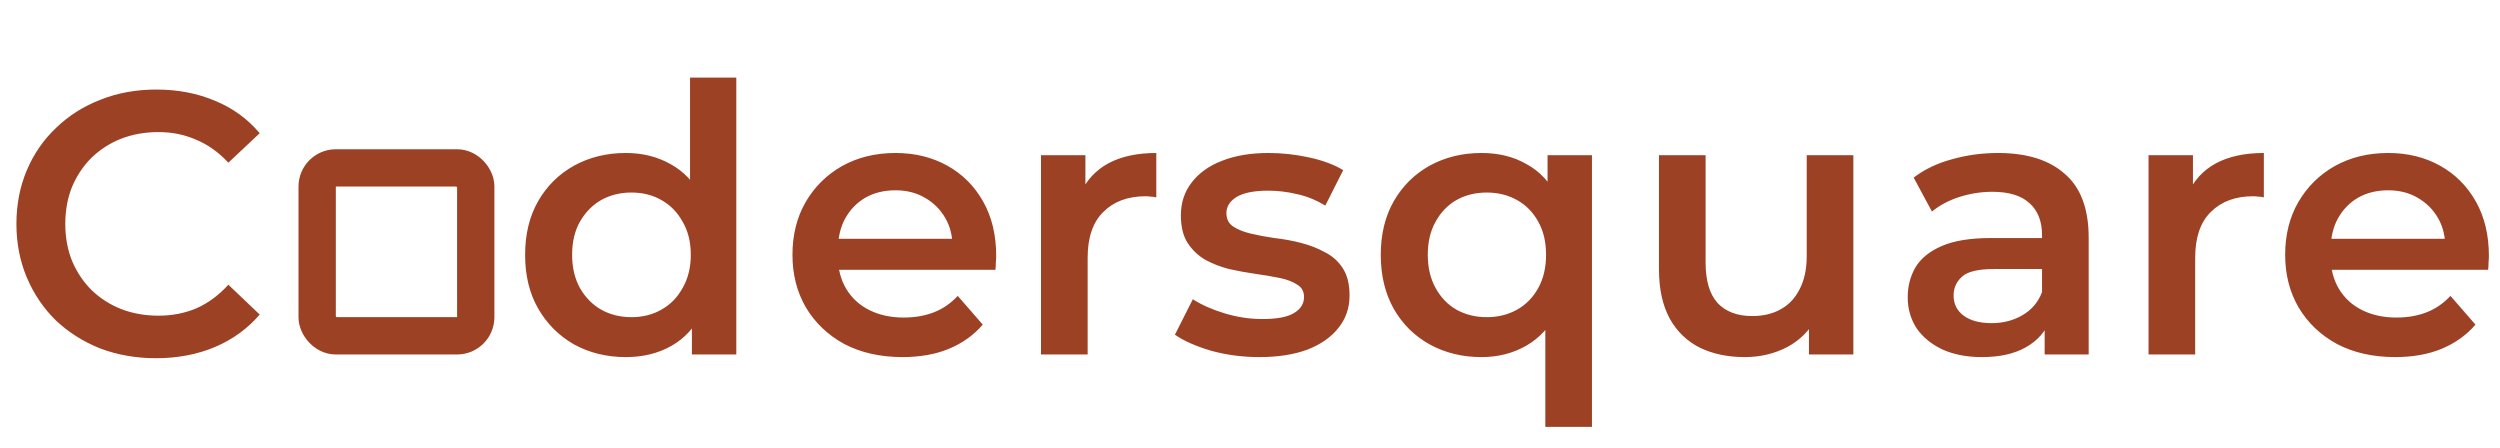 <svg width="134" height="24" viewBox="0 0 134 24" fill="none" xmlns="http://www.w3.org/2000/svg">
<path d="M8.36 19.2C7.293 19.2 6.3 19.027 5.38 18.68C4.473 18.32 3.68 17.82 3 17.18C2.333 16.527 1.813 15.76 1.44 14.88C1.067 14 0.88 13.04 0.88 12C0.88 10.96 1.067 10 1.44 9.12C1.813 8.24 2.34 7.48 3.02 6.84C3.7 6.187 4.493 5.687 5.4 5.34C6.307 4.98 7.3 4.8 8.38 4.8C9.527 4.8 10.573 5 11.52 5.4C12.467 5.787 13.267 6.367 13.92 7.14L12.24 8.72C11.733 8.173 11.167 7.767 10.54 7.5C9.913 7.22 9.233 7.08 8.5 7.08C7.767 7.08 7.093 7.2 6.48 7.44C5.88 7.68 5.353 8.02 4.9 8.46C4.46 8.9 4.113 9.42 3.86 10.02C3.62 10.62 3.5 11.28 3.5 12C3.5 12.72 3.62 13.38 3.86 13.98C4.113 14.58 4.46 15.1 4.9 15.54C5.353 15.98 5.88 16.32 6.48 16.56C7.093 16.8 7.767 16.92 8.5 16.92C9.233 16.92 9.913 16.787 10.54 16.52C11.167 16.24 11.733 15.82 12.24 15.26L13.92 16.86C13.267 17.62 12.467 18.2 11.52 18.6C10.573 19 9.52 19.2 8.36 19.2ZM33.546 19.14C32.519 19.14 31.593 18.913 30.766 18.46C29.953 17.993 29.313 17.353 28.846 16.54C28.379 15.727 28.146 14.767 28.146 13.66C28.146 12.553 28.379 11.593 28.846 10.78C29.313 9.967 29.953 9.333 30.766 8.88C31.593 8.427 32.519 8.2 33.546 8.2C34.439 8.2 35.239 8.4 35.946 8.8C36.653 9.187 37.213 9.78 37.626 10.58C38.039 11.38 38.246 12.407 38.246 13.66C38.246 14.9 38.046 15.927 37.646 16.74C37.246 17.54 36.693 18.14 35.986 18.54C35.279 18.94 34.466 19.14 33.546 19.14ZM33.846 17C34.446 17 34.979 16.867 35.446 16.6C35.926 16.333 36.306 15.947 36.586 15.44C36.879 14.933 37.026 14.34 37.026 13.66C37.026 12.967 36.879 12.373 36.586 11.88C36.306 11.373 35.926 10.987 35.446 10.72C34.979 10.453 34.446 10.32 33.846 10.32C33.246 10.32 32.706 10.453 32.226 10.72C31.759 10.987 31.379 11.373 31.086 11.88C30.806 12.373 30.666 12.967 30.666 13.66C30.666 14.34 30.806 14.933 31.086 15.44C31.379 15.947 31.759 16.333 32.226 16.6C32.706 16.867 33.246 17 33.846 17ZM37.086 19V16.48L37.186 13.64L36.986 10.8V4.16H39.466V19H37.086ZM48.376 19.14C47.19 19.14 46.15 18.907 45.256 18.44C44.376 17.96 43.69 17.307 43.196 16.48C42.716 15.653 42.476 14.713 42.476 13.66C42.476 12.593 42.71 11.653 43.176 10.84C43.656 10.013 44.31 9.367 45.136 8.9C45.976 8.433 46.93 8.2 47.996 8.2C49.036 8.2 49.963 8.427 50.776 8.88C51.59 9.333 52.23 9.973 52.696 10.8C53.163 11.627 53.396 12.6 53.396 13.72C53.396 13.827 53.39 13.947 53.376 14.08C53.376 14.213 53.37 14.34 53.356 14.46H44.456V12.8H52.036L51.056 13.32C51.07 12.707 50.943 12.167 50.676 11.7C50.41 11.233 50.043 10.867 49.576 10.6C49.123 10.333 48.596 10.2 47.996 10.2C47.383 10.2 46.843 10.333 46.376 10.6C45.923 10.867 45.563 11.24 45.296 11.72C45.043 12.187 44.916 12.74 44.916 13.38V13.78C44.916 14.42 45.063 14.987 45.356 15.48C45.65 15.973 46.063 16.353 46.596 16.62C47.13 16.887 47.743 17.02 48.436 17.02C49.036 17.02 49.576 16.927 50.056 16.74C50.536 16.553 50.963 16.26 51.336 15.86L52.676 17.4C52.196 17.96 51.59 18.393 50.856 18.7C50.136 18.993 49.31 19.14 48.376 19.14ZM55.798 19V8.32H58.178V11.26L57.898 10.4C58.218 9.68 58.718 9.133 59.398 8.76C60.091 8.387 60.951 8.2 61.978 8.2V10.58C61.871 10.553 61.771 10.54 61.678 10.54C61.584 10.527 61.491 10.52 61.398 10.52C60.451 10.52 59.698 10.8 59.138 11.36C58.578 11.907 58.298 12.727 58.298 13.82V19H55.798ZM67.496 19.14C66.603 19.14 65.743 19.027 64.916 18.8C64.103 18.56 63.456 18.273 62.976 17.94L63.936 16.04C64.416 16.347 64.99 16.6 65.656 16.8C66.323 17 66.99 17.1 67.656 17.1C68.443 17.1 69.01 16.993 69.356 16.78C69.716 16.567 69.896 16.28 69.896 15.92C69.896 15.627 69.776 15.407 69.536 15.26C69.296 15.1 68.983 14.98 68.596 14.9C68.21 14.82 67.776 14.747 67.296 14.68C66.83 14.613 66.356 14.527 65.876 14.42C65.41 14.3 64.983 14.133 64.596 13.92C64.21 13.693 63.896 13.393 63.656 13.02C63.416 12.647 63.296 12.153 63.296 11.54C63.296 10.86 63.49 10.273 63.876 9.78C64.263 9.273 64.803 8.887 65.496 8.62C66.203 8.34 67.036 8.2 67.996 8.2C68.716 8.2 69.443 8.28 70.176 8.44C70.91 8.6 71.516 8.827 71.996 9.12L71.036 11.02C70.53 10.713 70.016 10.507 69.496 10.4C68.99 10.28 68.483 10.22 67.976 10.22C67.216 10.22 66.65 10.333 66.276 10.56C65.916 10.787 65.736 11.073 65.736 11.42C65.736 11.74 65.856 11.98 66.096 12.14C66.336 12.3 66.65 12.427 67.036 12.52C67.423 12.613 67.85 12.693 68.316 12.76C68.796 12.813 69.27 12.9 69.736 13.02C70.203 13.14 70.63 13.307 71.016 13.52C71.416 13.72 71.736 14.007 71.976 14.38C72.216 14.753 72.336 15.24 72.336 15.84C72.336 16.507 72.136 17.087 71.736 17.58C71.35 18.073 70.796 18.46 70.076 18.74C69.356 19.007 68.496 19.14 67.496 19.14ZM79.409 19.14C78.383 19.14 77.456 18.913 76.629 18.46C75.816 18.007 75.176 17.373 74.709 16.56C74.243 15.733 74.009 14.767 74.009 13.66C74.009 12.553 74.243 11.593 74.709 10.78C75.176 9.967 75.816 9.333 76.629 8.88C77.456 8.427 78.383 8.2 79.409 8.2C80.329 8.2 81.136 8.4 81.829 8.8C82.536 9.187 83.089 9.78 83.489 10.58C83.903 11.38 84.109 12.407 84.109 13.66C84.109 14.9 83.896 15.927 83.469 16.74C83.056 17.54 82.496 18.14 81.789 18.54C81.083 18.94 80.289 19.14 79.409 19.14ZM79.689 17C80.289 17 80.829 16.867 81.309 16.6C81.789 16.333 82.169 15.947 82.449 15.44C82.729 14.933 82.869 14.34 82.869 13.66C82.869 12.967 82.729 12.373 82.449 11.88C82.169 11.373 81.789 10.987 81.309 10.72C80.829 10.453 80.289 10.32 79.689 10.32C79.089 10.32 78.549 10.453 78.069 10.72C77.603 10.987 77.229 11.373 76.949 11.88C76.669 12.373 76.529 12.967 76.529 13.66C76.529 14.34 76.669 14.933 76.949 15.44C77.229 15.947 77.603 16.333 78.069 16.6C78.549 16.867 79.089 17 79.689 17ZM82.829 22.88V16.52L83.029 13.68L82.949 10.84V8.32H85.329V22.88H82.829ZM93.52 19.14C92.614 19.14 91.814 18.973 91.12 18.64C90.427 18.293 89.887 17.773 89.5 17.08C89.114 16.373 88.92 15.487 88.92 14.42V8.32H91.42V14.08C91.42 15.04 91.633 15.76 92.06 16.24C92.5 16.707 93.12 16.94 93.92 16.94C94.507 16.94 95.013 16.82 95.44 16.58C95.88 16.34 96.22 15.98 96.46 15.5C96.713 15.02 96.84 14.427 96.84 13.72V8.32H99.34V19H96.96V16.12L97.38 17C97.02 17.693 96.493 18.227 95.8 18.6C95.107 18.96 94.347 19.14 93.52 19.14ZM109.593 19V16.84L109.453 16.38V12.6C109.453 11.867 109.233 11.3 108.793 10.9C108.353 10.487 107.687 10.28 106.793 10.28C106.193 10.28 105.6 10.373 105.013 10.56C104.44 10.747 103.953 11.007 103.553 11.34L102.573 9.52C103.147 9.08 103.827 8.753 104.613 8.54C105.413 8.313 106.24 8.2 107.093 8.2C108.64 8.2 109.833 8.573 110.673 9.32C111.527 10.053 111.953 11.193 111.953 12.74V19H109.593ZM106.233 19.14C105.433 19.14 104.733 19.007 104.133 18.74C103.533 18.46 103.067 18.08 102.733 17.6C102.413 17.107 102.253 16.553 102.253 15.94C102.253 15.34 102.393 14.8 102.673 14.32C102.967 13.84 103.44 13.46 104.093 13.18C104.747 12.9 105.613 12.76 106.693 12.76H109.793V14.42H106.873C106.02 14.42 105.447 14.56 105.153 14.84C104.86 15.107 104.713 15.44 104.713 15.84C104.713 16.293 104.893 16.653 105.253 16.92C105.613 17.187 106.113 17.32 106.753 17.32C107.367 17.32 107.913 17.18 108.393 16.9C108.887 16.62 109.24 16.207 109.453 15.66L109.873 17.16C109.633 17.787 109.2 18.273 108.573 18.62C107.96 18.967 107.18 19.14 106.233 19.14ZM115.162 19V8.32H117.542V11.26L117.262 10.4C117.582 9.68 118.082 9.133 118.762 8.76C119.455 8.387 120.315 8.2 121.342 8.2V10.58C121.235 10.553 121.135 10.54 121.042 10.54C120.949 10.527 120.855 10.52 120.762 10.52C119.815 10.52 119.062 10.8 118.502 11.36C117.942 11.907 117.662 12.727 117.662 13.82V19H115.162ZM128.385 19.14C127.198 19.14 126.158 18.907 125.265 18.44C124.385 17.96 123.698 17.307 123.205 16.48C122.725 15.653 122.485 14.713 122.485 13.66C122.485 12.593 122.718 11.653 123.185 10.84C123.665 10.013 124.318 9.367 125.145 8.9C125.985 8.433 126.938 8.2 128.005 8.2C129.045 8.2 129.972 8.427 130.785 8.88C131.598 9.333 132.238 9.973 132.705 10.8C133.172 11.627 133.405 12.6 133.405 13.72C133.405 13.827 133.398 13.947 133.385 14.08C133.385 14.213 133.378 14.34 133.365 14.46H124.465V12.8H132.045L131.065 13.32C131.078 12.707 130.952 12.167 130.685 11.7C130.418 11.233 130.052 10.867 129.585 10.6C129.132 10.333 128.605 10.2 128.005 10.2C127.392 10.2 126.852 10.333 126.385 10.6C125.932 10.867 125.572 11.24 125.305 11.72C125.052 12.187 124.925 12.74 124.925 13.38V13.78C124.925 14.42 125.072 14.987 125.365 15.48C125.658 15.973 126.072 16.353 126.605 16.62C127.138 16.887 127.752 17.02 128.445 17.02C129.045 17.02 129.585 16.927 130.065 16.74C130.545 16.553 130.972 16.26 131.345 15.86L132.685 17.4C132.205 17.96 131.598 18.393 130.865 18.7C130.145 18.993 129.318 19.14 128.385 19.14Z" fill="#9D4124"/>
<rect x="17" y="9" width="8.5" height="9" rx="1" stroke="#9D4124" stroke-width="2"/>
</svg>
